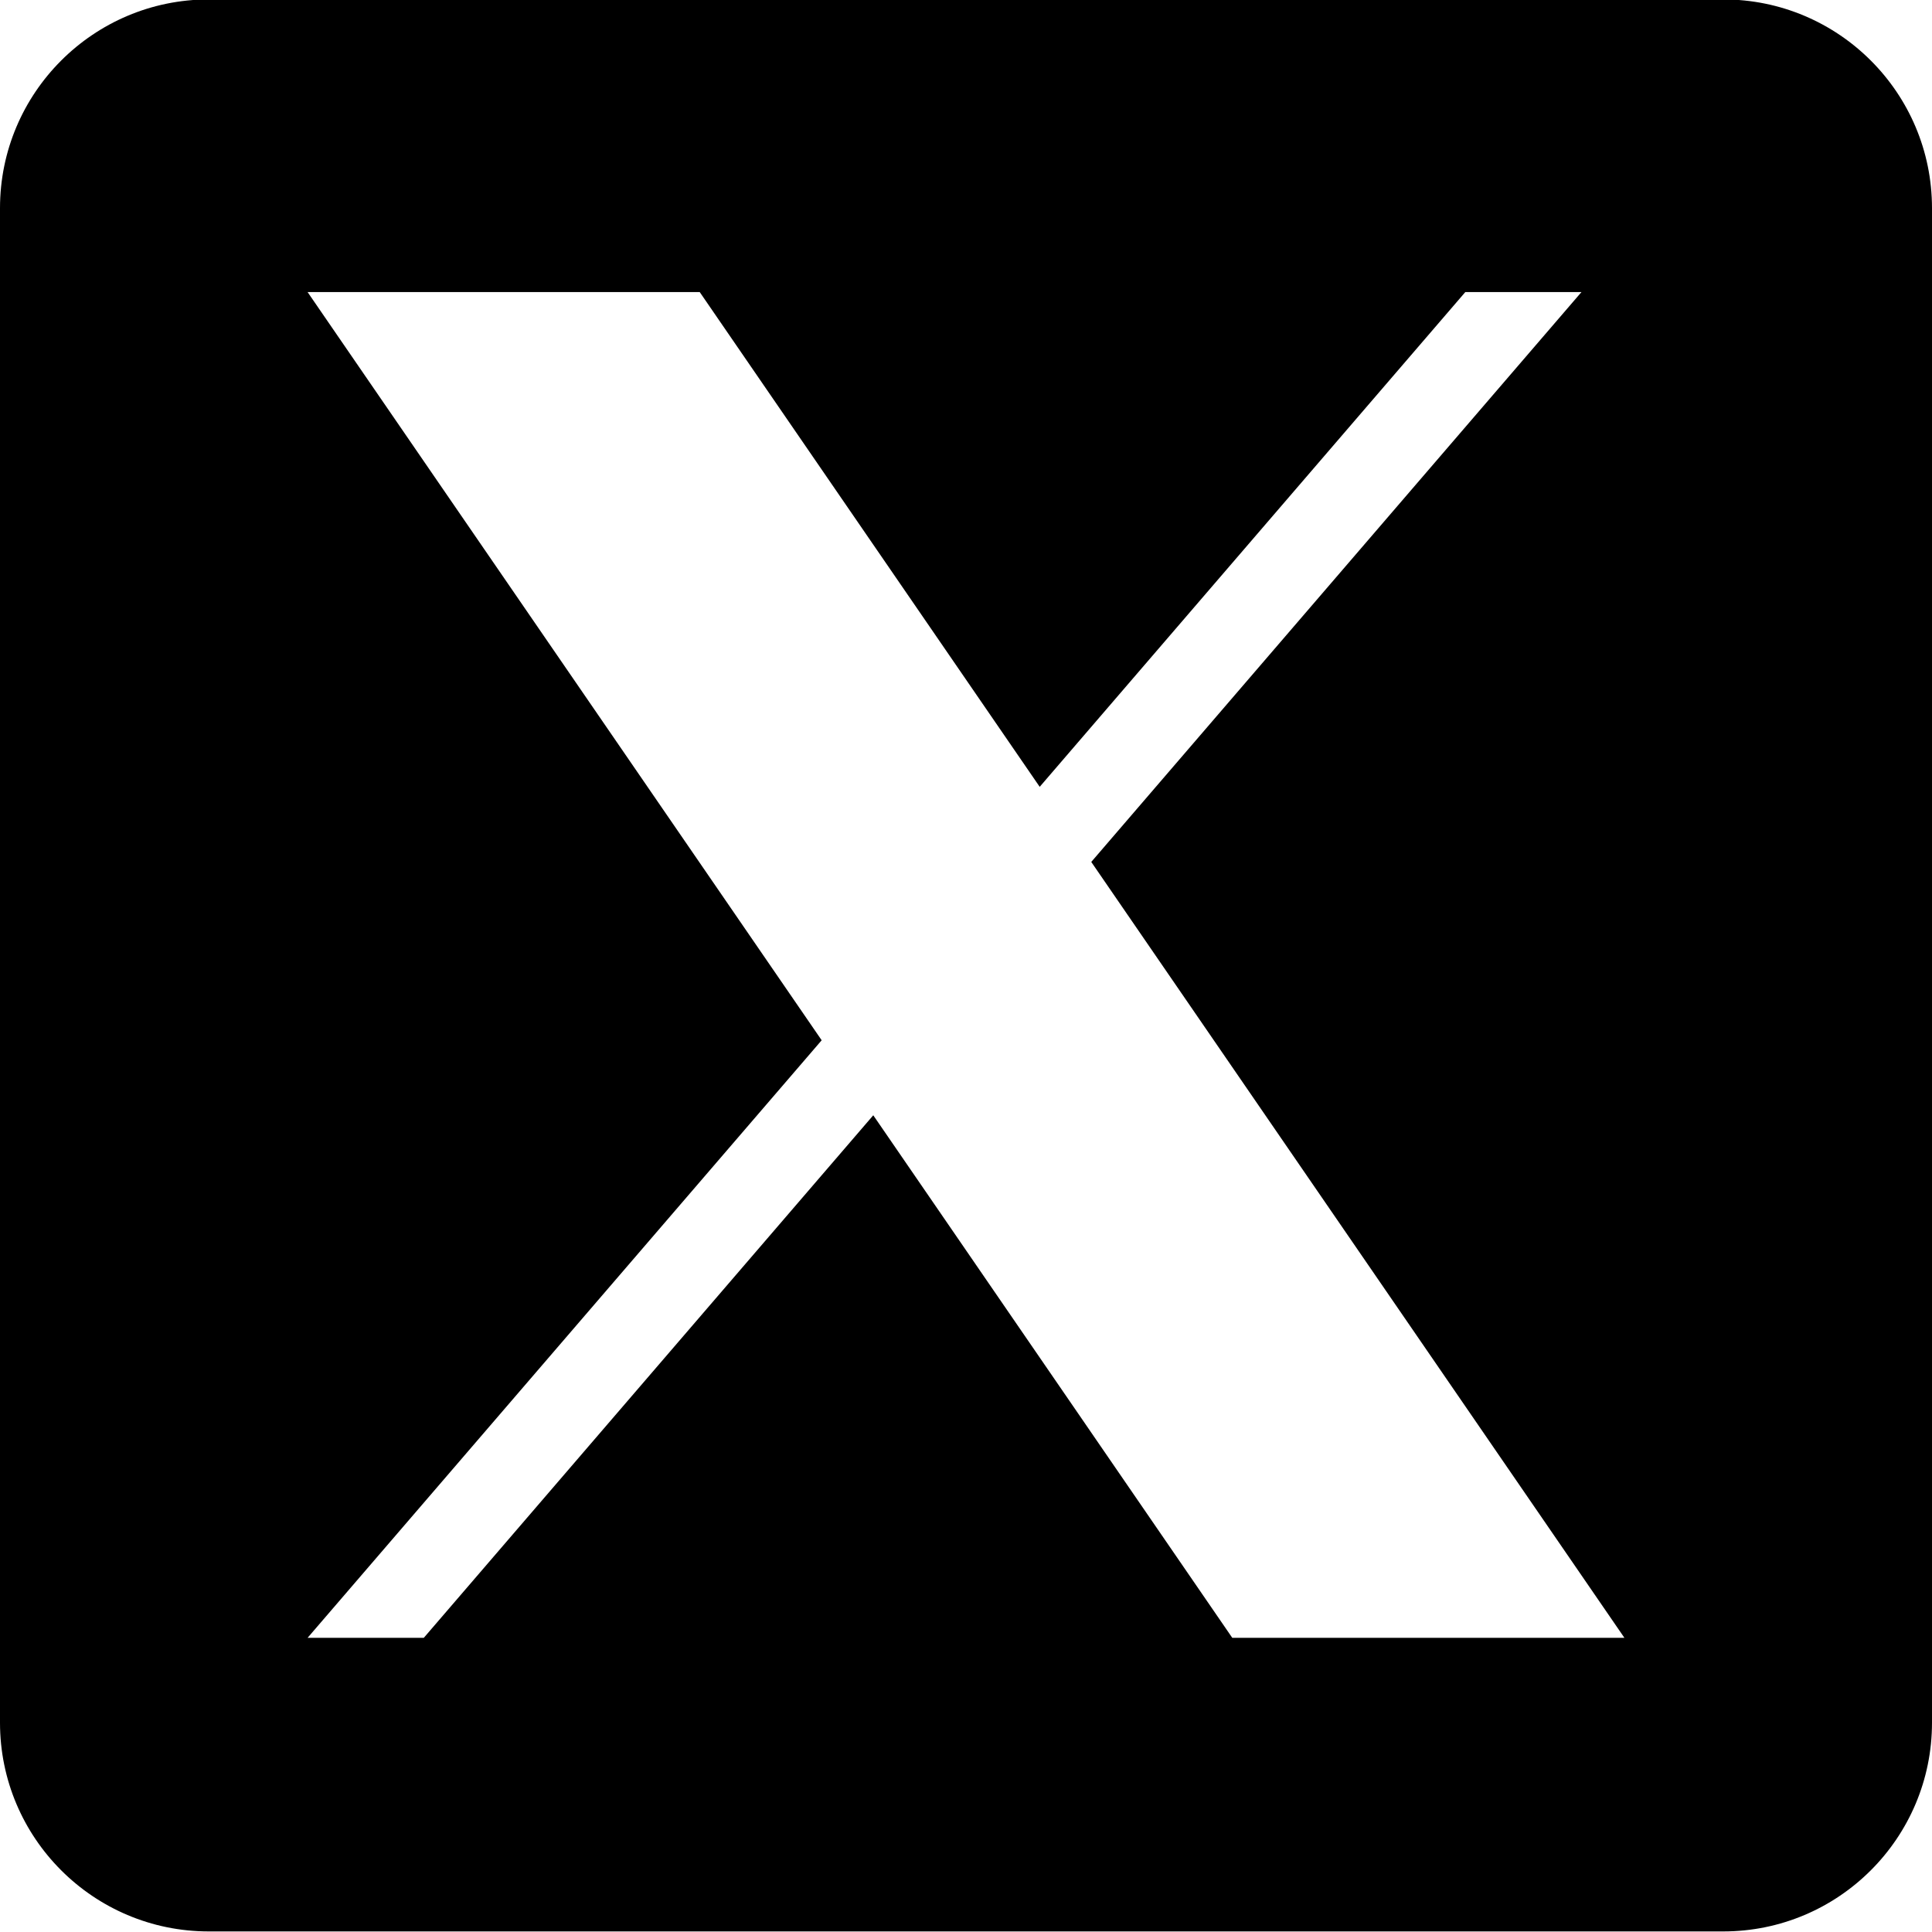 <svg width="34" height="34" viewBox="0 0 34 34" fill="none" xmlns="http://www.w3.org/2000/svg">
<path d="M30.326 -0.01H3.674C1.645 -0.01 0 1.635 0 3.664V30.316C0 32.345 1.645 33.99 3.674 33.99H30.326C32.355 33.99 34 32.345 34 30.316V3.664C34 1.635 32.355 -0.01 30.326 -0.01ZM21.686 28.823L15.368 19.627L7.458 28.823H5.413L14.46 18.307L5.413 5.14H12.314L18.297 13.847L25.787 5.14H27.831L19.205 15.168H19.204L28.587 28.823H21.686Z" fill="black"/>
</svg>
